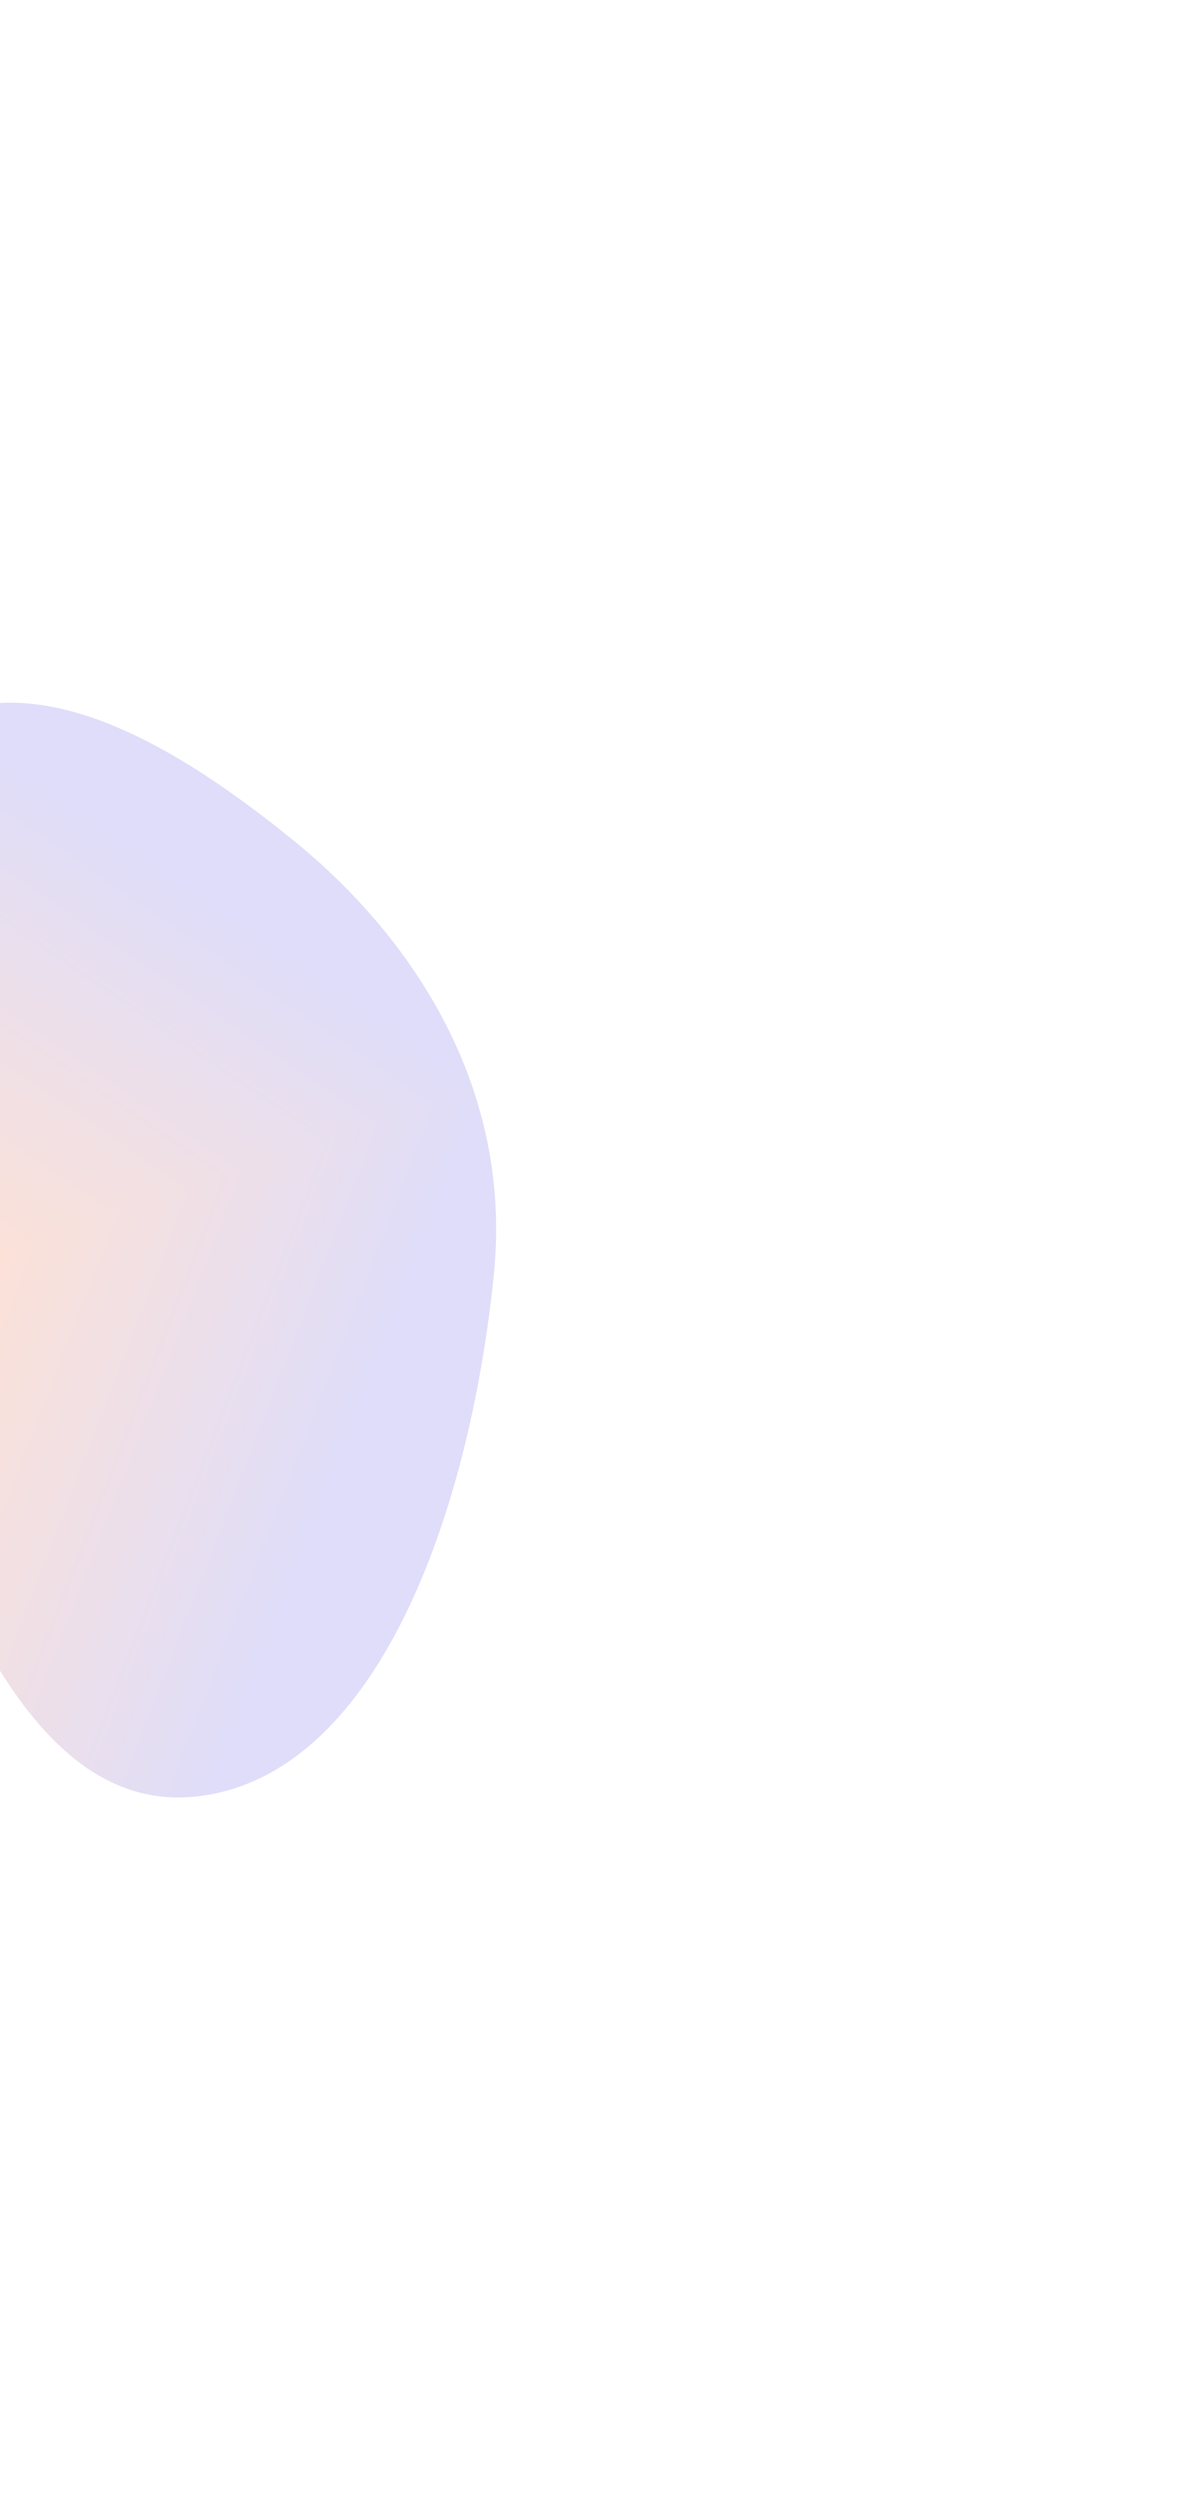 <svg width="683" height="1424" viewBox="0 0 683 1424" fill="none" xmlns="http://www.w3.org/2000/svg">
<g opacity="0.18" filter="url(#filter0_f_628_1403)">
<g clip-path="url(#paint0_diamond_628_1403_clip_path)" data-figma-skip-parse="true"><g transform="matrix(0.182 0.633 -0.493 0.171 -217.696 790.493)"><rect x="0" y="0" width="619.462" height="1152.83" fill="url(#paint0_diamond_628_1403)" opacity="1" shape-rendering="crispEdges"/><rect x="0" y="0" width="619.462" height="1152.83" transform="scale(1 -1)" fill="url(#paint0_diamond_628_1403)" opacity="1" shape-rendering="crispEdges"/><rect x="0" y="0" width="619.462" height="1152.83" transform="scale(-1 1)" fill="url(#paint0_diamond_628_1403)" opacity="1" shape-rendering="crispEdges"/><rect x="0" y="0" width="619.462" height="1152.83" transform="scale(-1)" fill="url(#paint0_diamond_628_1403)" opacity="1" shape-rendering="crispEdges"/></g></g><path fill-rule="evenodd" clip-rule="evenodd" d="M167.037 478.567C235.727 534.317 292.078 620.014 281.298 726.12C267.454 862.371 214.683 1012.08 111.696 1023.24C12.569 1033.97 -37.093 886.768 -75.619 764.775C-110.612 653.966 -140.529 518.365 -72.924 438.625C-6.226 359.956 90.957 416.819 167.037 478.567Z" data-figma-gradient-fill="{&#34;type&#34;:&#34;GRADIENT_DIAMOND&#34;,&#34;stops&#34;:[{&#34;color&#34;:{&#34;r&#34;:0.96470588445663452,&#34;g&#34;:0.3647058904170990,&#34;b&#34;:0.10196078568696976,&#34;a&#34;:1.0},&#34;position&#34;:0.40500000119209290},{&#34;color&#34;:{&#34;r&#34;:0.30980393290519714,&#34;g&#34;:0.26274511218070984,&#34;b&#34;:0.86666667461395264,&#34;a&#34;:1.0},&#34;position&#34;:1.0}],&#34;stopsVar&#34;:[{&#34;color&#34;:{&#34;r&#34;:0.96470588445663452,&#34;g&#34;:0.3647058904170990,&#34;b&#34;:0.10196078568696976,&#34;a&#34;:1.0},&#34;position&#34;:0.40500000119209290},{&#34;color&#34;:{&#34;r&#34;:0.30980393290519714,&#34;g&#34;:0.26274511218070984,&#34;b&#34;:0.86666667461395264,&#34;a&#34;:1.0},&#34;position&#34;:1.0}],&#34;transform&#34;:{&#34;m00&#34;:364.6931152343750,&#34;m01&#34;:-986.30822753906250,&#34;m02&#34;:93.111946105957031,&#34;m10&#34;:1266.4238281250,&#34;m11&#34;:342.46124267578125,&#34;m12&#34;:-13.949492454528809},&#34;opacity&#34;:1.0,&#34;blendMode&#34;:&#34;NORMAL&#34;,&#34;visible&#34;:true}"/>
</g>
<defs>
<filter id="filter0_f_628_1403" x="-513.398" y="0.229" width="1196.02" height="1423.56" filterUnits="userSpaceOnUse" color-interpolation-filters="sRGB">
<feFlood flood-opacity="0" result="BackgroundImageFix"/>
<feBlend mode="normal" in="SourceGraphic" in2="BackgroundImageFix" result="shape"/>
<feGaussianBlur stdDeviation="200" result="effect1_foregroundBlur_628_1403"/>
</filter>
<clipPath id="paint0_diamond_628_1403_clip_path"><path fill-rule="evenodd" clip-rule="evenodd" d="M167.037 478.567C235.727 534.317 292.078 620.014 281.298 726.12C267.454 862.371 214.683 1012.08 111.696 1023.24C12.569 1033.97 -37.093 886.768 -75.619 764.775C-110.612 653.966 -140.529 518.365 -72.924 438.625C-6.226 359.956 90.957 416.819 167.037 478.567Z"/></clipPath><linearGradient id="paint0_diamond_628_1403" x1="0" y1="0" x2="500" y2="500" gradientUnits="userSpaceOnUse">
<stop offset="0.405" stop-color="#F65D1A"/>
<stop offset="1" stop-color="#4F43DD"/>
</linearGradient>
</defs>
</svg>
